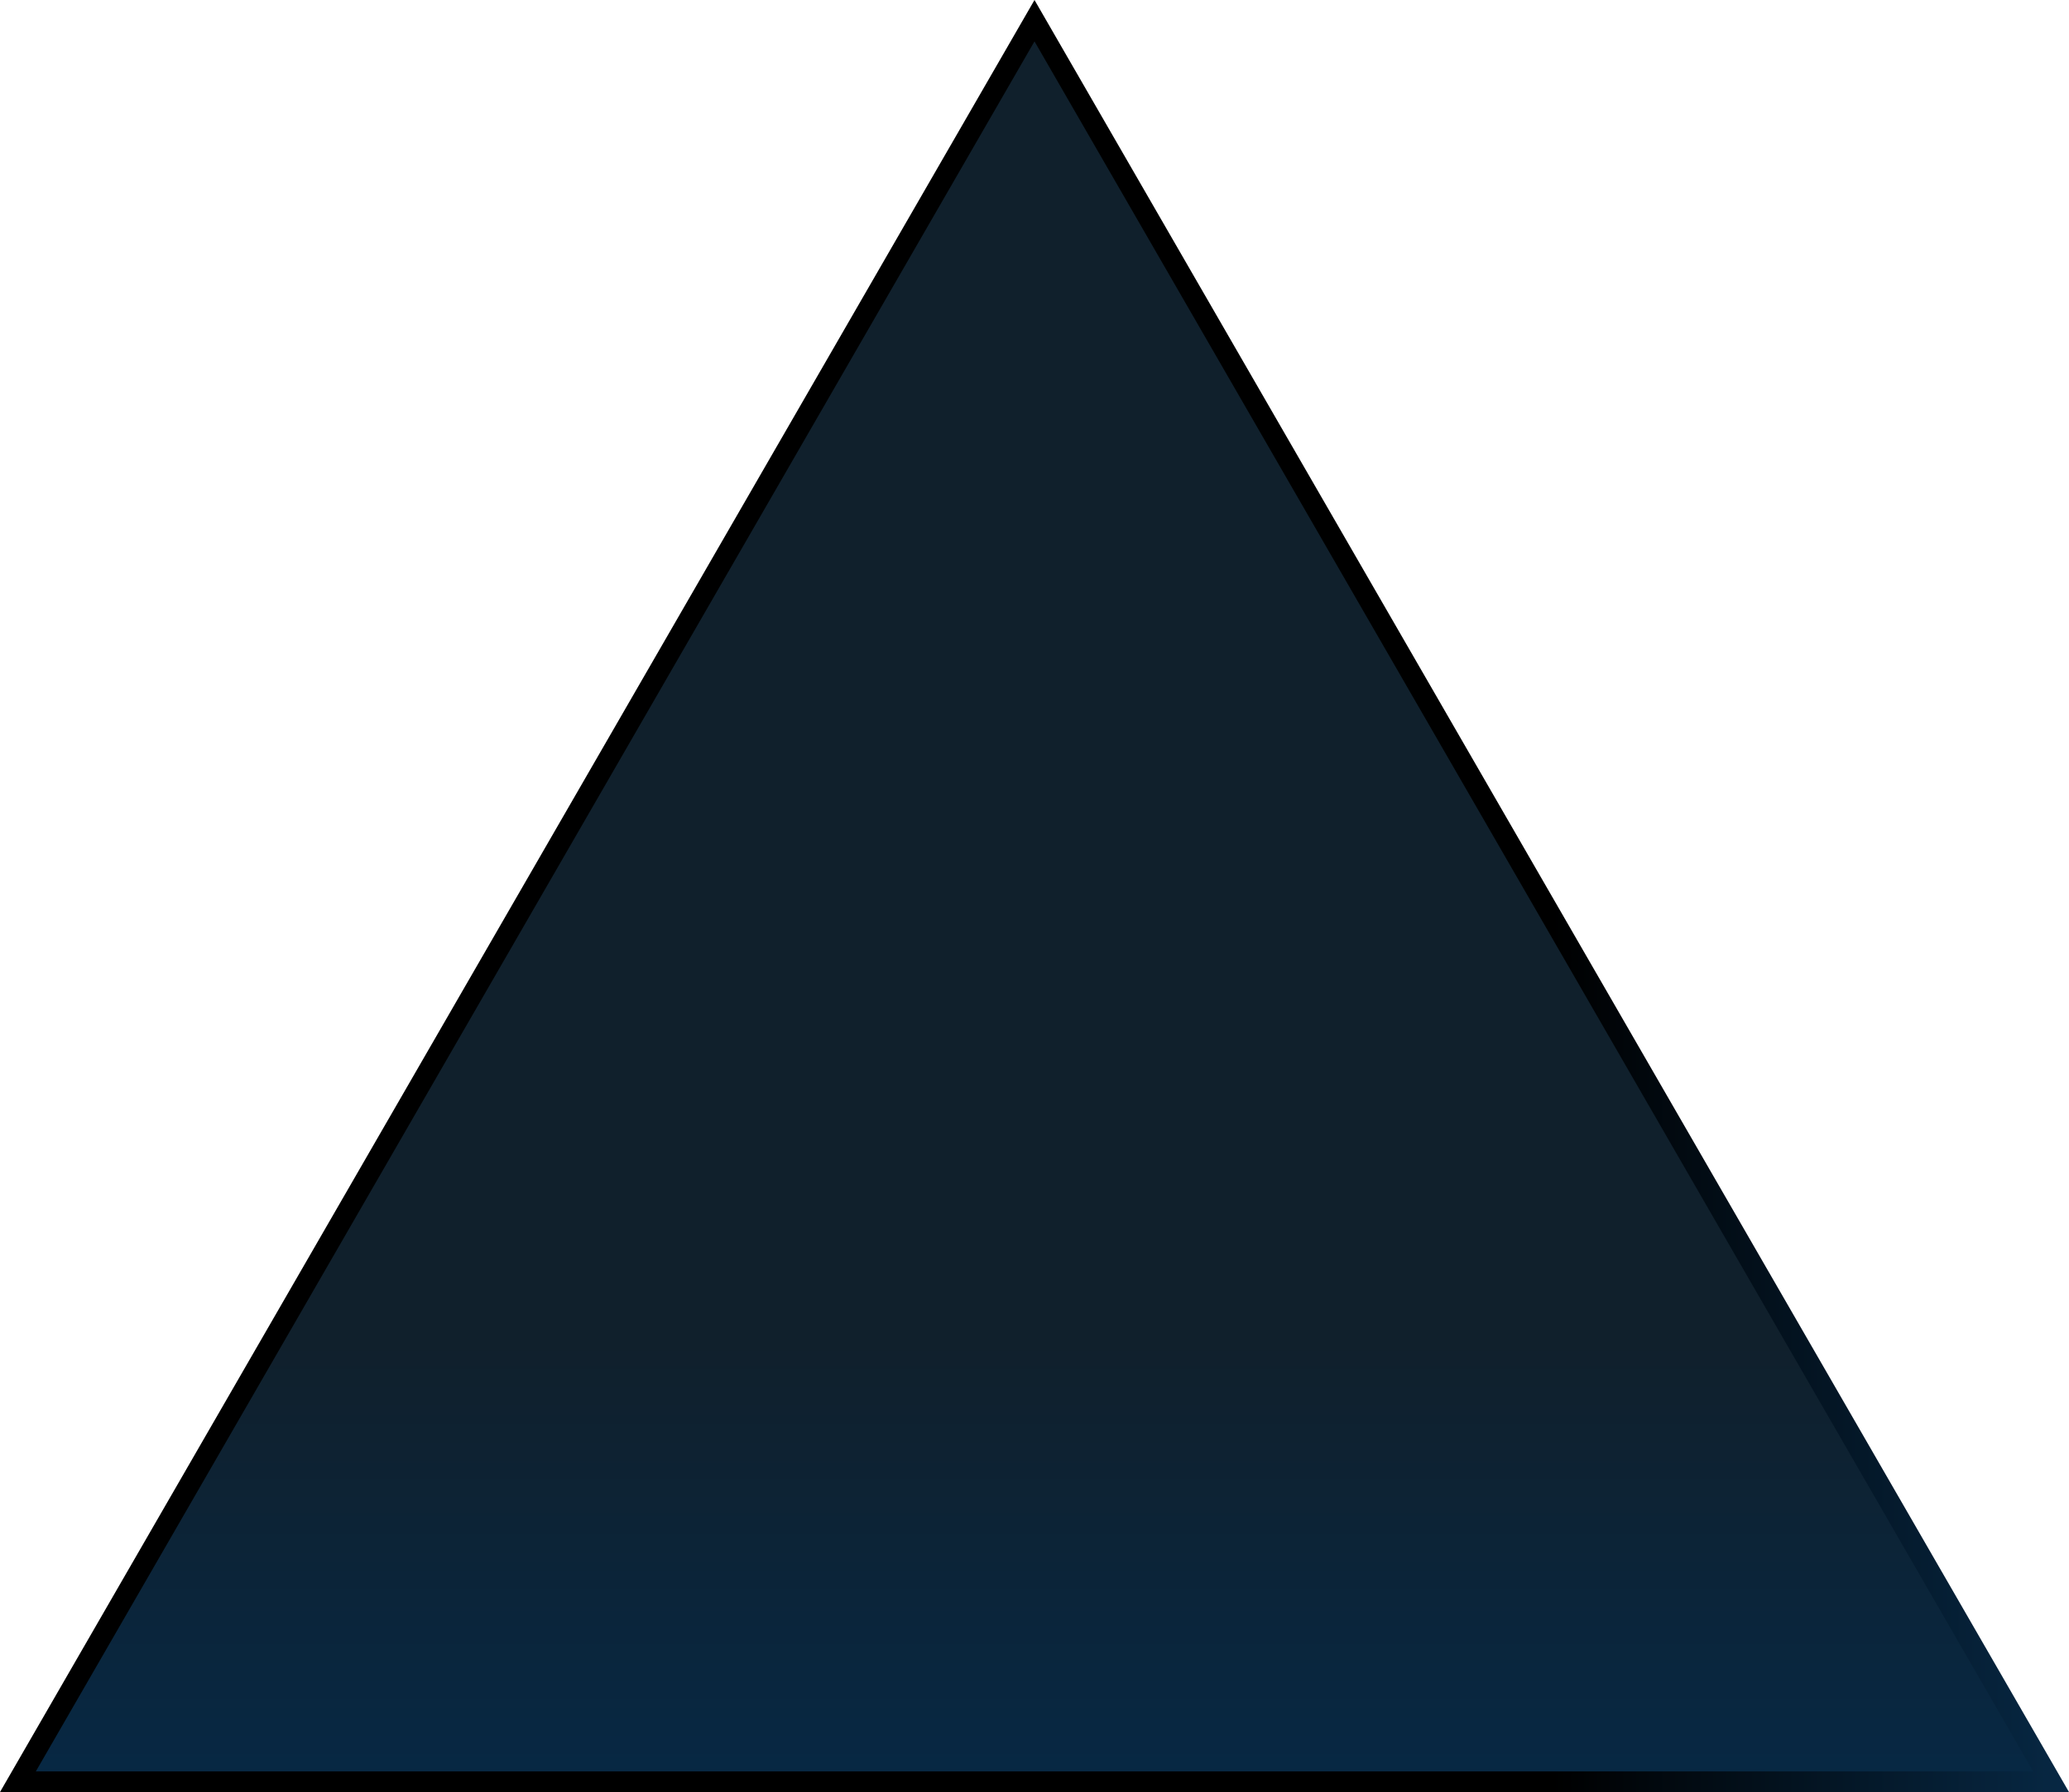 <?xml version="1.0" encoding="utf-8"?>
<!-- Generator: Adobe Illustrator 16.0.0, SVG Export Plug-In . SVG Version: 6.00 Build 0)  -->
<!DOCTYPE svg PUBLIC "-//W3C//DTD SVG 1.1//EN" "http://www.w3.org/Graphics/SVG/1.1/DTD/svg11.dtd">
<svg version="1.1" id="Layer_1" xmlns="http://www.w3.org/2000/svg" xmlns:xlink="http://www.w3.org/1999/xlink" x="0px" y="0px"
	 width="100px" height="86.604px" viewBox="0 0 100 86.604" enable-background="new 0 0 100 86.604" xml:space="preserve">
<g id="Layer_1_1_">
</g>
<linearGradient id="SVGID_1_" gradientUnits="userSpaceOnUse" x1="-1108.081" y1="508.717" x2="-1108.081" y2="593.82" gradientTransform="matrix(1 0 0 1 1158.08 -507.717)">
	<stop  offset="0.75" style="stop-color:#10202C"/>
	<stop  offset="1" style="stop-color:#072844"/>
</linearGradient>
<polygon fill="url(#SVGID_1_)" points="0.866,86.103 50,1 99.134,86.103 "/>
<linearGradient id="SVGID_2_" gradientUnits="userSpaceOnUse" x1="-579.04" y1="346.642" x2="-479.04" y2="346.642" gradientTransform="matrix(1 0 0 -1 579.04 389.944)">
	<stop  offset="0.75" style="stop-color:#000000"/>
	<stop  offset="1" style="stop-color:#072844"/>
</linearGradient>
<path fill="url(#SVGID_2_)" d="M50,2l48.268,83.604H1.732L50,2 M50,0L0,86.603h100L50,0L50,0z"/>
<g id="Layer_3">
</g>
</svg>
